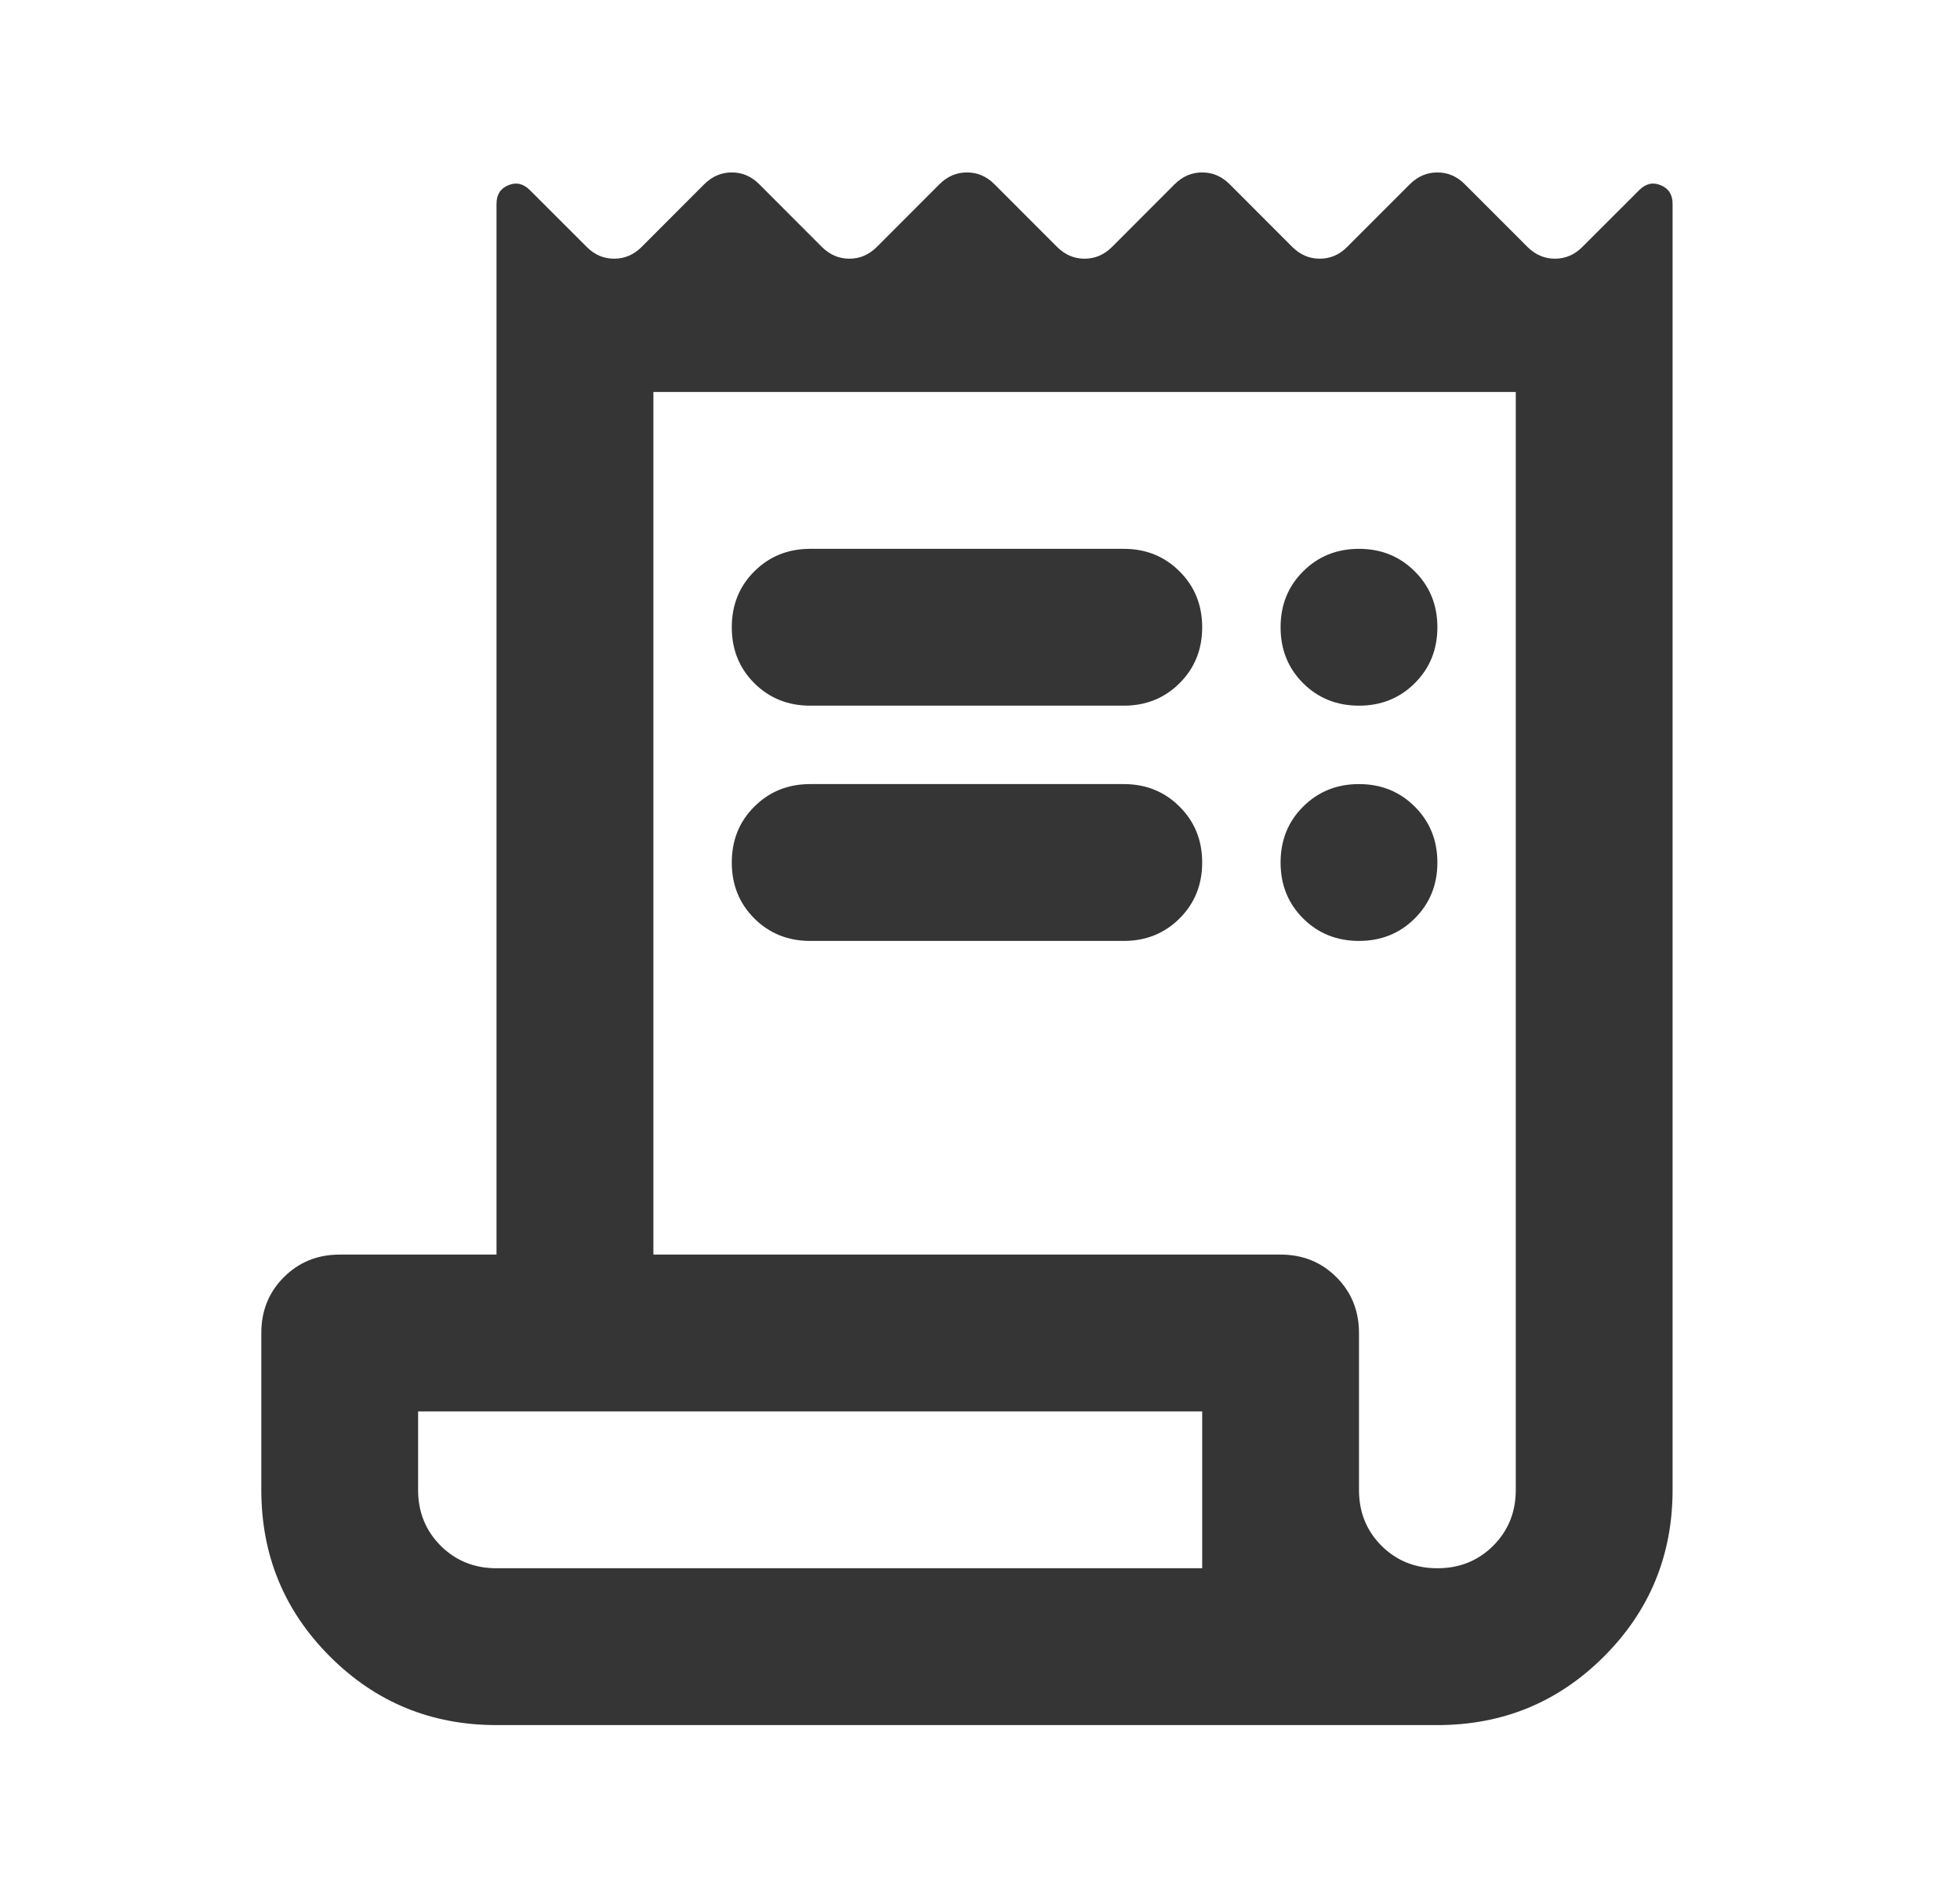 <svg xmlns="http://www.w3.org/2000/svg" fill="none" viewBox="0 0 25 24" height="24" width="25">
<g id="Business &amp; payments/Receipt long">
<path fill="#353536" d="M6.333 21.999C5.5 21.999 4.792 21.708 4.208 21.124C3.625 20.541 3.333 19.833 3.333 18.999V16.999C3.333 16.716 3.429 16.478 3.621 16.287C3.813 16.095 4.05 15.999 4.333 15.999H6.333V2.599C6.333 2.483 6.383 2.403 6.484 2.362C6.583 2.32 6.675 2.341 6.758 2.424L7.484 3.149C7.583 3.249 7.7 3.299 7.833 3.299C7.967 3.299 8.084 3.249 8.184 3.149L8.983 2.349C9.084 2.249 9.2 2.199 9.334 2.199C9.467 2.199 9.584 2.249 9.684 2.349L10.483 3.149C10.584 3.249 10.7 3.299 10.834 3.299C10.967 3.299 11.084 3.249 11.184 3.149L11.983 2.349C12.084 2.249 12.2 2.199 12.334 2.199C12.467 2.199 12.584 2.249 12.684 2.349L13.483 3.149C13.584 3.249 13.7 3.299 13.834 3.299C13.967 3.299 14.084 3.249 14.184 3.149L14.983 2.349C15.084 2.249 15.2 2.199 15.334 2.199C15.467 2.199 15.584 2.249 15.684 2.349L16.483 3.149C16.584 3.249 16.7 3.299 16.834 3.299C16.967 3.299 17.084 3.249 17.183 3.149L17.983 2.349C18.084 2.249 18.2 2.199 18.334 2.199C18.467 2.199 18.584 2.249 18.683 2.349L19.483 3.149C19.584 3.249 19.7 3.299 19.834 3.299C19.967 3.299 20.084 3.249 20.183 3.149L20.909 2.424C20.992 2.341 21.084 2.32 21.183 2.362C21.284 2.403 21.334 2.483 21.334 2.599V18.999C21.334 19.833 21.042 20.541 20.459 21.124C19.875 21.708 19.167 21.999 18.334 21.999H6.333ZM18.334 19.999C18.617 19.999 18.854 19.903 19.046 19.712C19.238 19.52 19.334 19.283 19.334 18.999V4.999H8.334V15.999H16.334C16.617 15.999 16.854 16.095 17.046 16.287C17.238 16.478 17.334 16.716 17.334 16.999V18.999C17.334 19.283 17.429 19.52 17.621 19.712C17.813 19.903 18.05 19.999 18.334 19.999ZM10.334 6.999H14.334C14.617 6.999 14.854 7.095 15.046 7.287C15.238 7.478 15.334 7.716 15.334 7.999C15.334 8.283 15.238 8.52 15.046 8.712C14.854 8.903 14.617 8.999 14.334 8.999H10.334C10.05 8.999 9.813 8.903 9.621 8.712C9.429 8.52 9.334 8.283 9.334 7.999C9.334 7.716 9.429 7.478 9.621 7.287C9.813 7.095 10.05 6.999 10.334 6.999ZM10.334 9.999H14.334C14.617 9.999 14.854 10.095 15.046 10.287C15.238 10.478 15.334 10.716 15.334 10.999C15.334 11.283 15.238 11.52 15.046 11.712C14.854 11.903 14.617 11.999 14.334 11.999H10.334C10.05 11.999 9.813 11.903 9.621 11.712C9.429 11.52 9.334 11.283 9.334 10.999C9.334 10.716 9.429 10.478 9.621 10.287C9.813 10.095 10.05 9.999 10.334 9.999ZM17.334 8.999C17.05 8.999 16.813 8.903 16.621 8.712C16.429 8.52 16.334 8.283 16.334 7.999C16.334 7.716 16.429 7.478 16.621 7.287C16.813 7.095 17.05 6.999 17.334 6.999C17.617 6.999 17.854 7.095 18.046 7.287C18.238 7.478 18.334 7.716 18.334 7.999C18.334 8.283 18.238 8.52 18.046 8.712C17.854 8.903 17.617 8.999 17.334 8.999ZM17.334 11.999C17.05 11.999 16.813 11.903 16.621 11.712C16.429 11.52 16.334 11.283 16.334 10.999C16.334 10.716 16.429 10.478 16.621 10.287C16.813 10.095 17.05 9.999 17.334 9.999C17.617 9.999 17.854 10.095 18.046 10.287C18.238 10.478 18.334 10.716 18.334 10.999C18.334 11.283 18.238 11.52 18.046 11.712C17.854 11.903 17.617 11.999 17.334 11.999ZM6.333 19.999H15.334V17.999H5.333V18.999C5.333 19.283 5.429 19.52 5.621 19.712C5.813 19.903 6.05 19.999 6.333 19.999Z" id="Vector"></path>
</g>
</svg>
